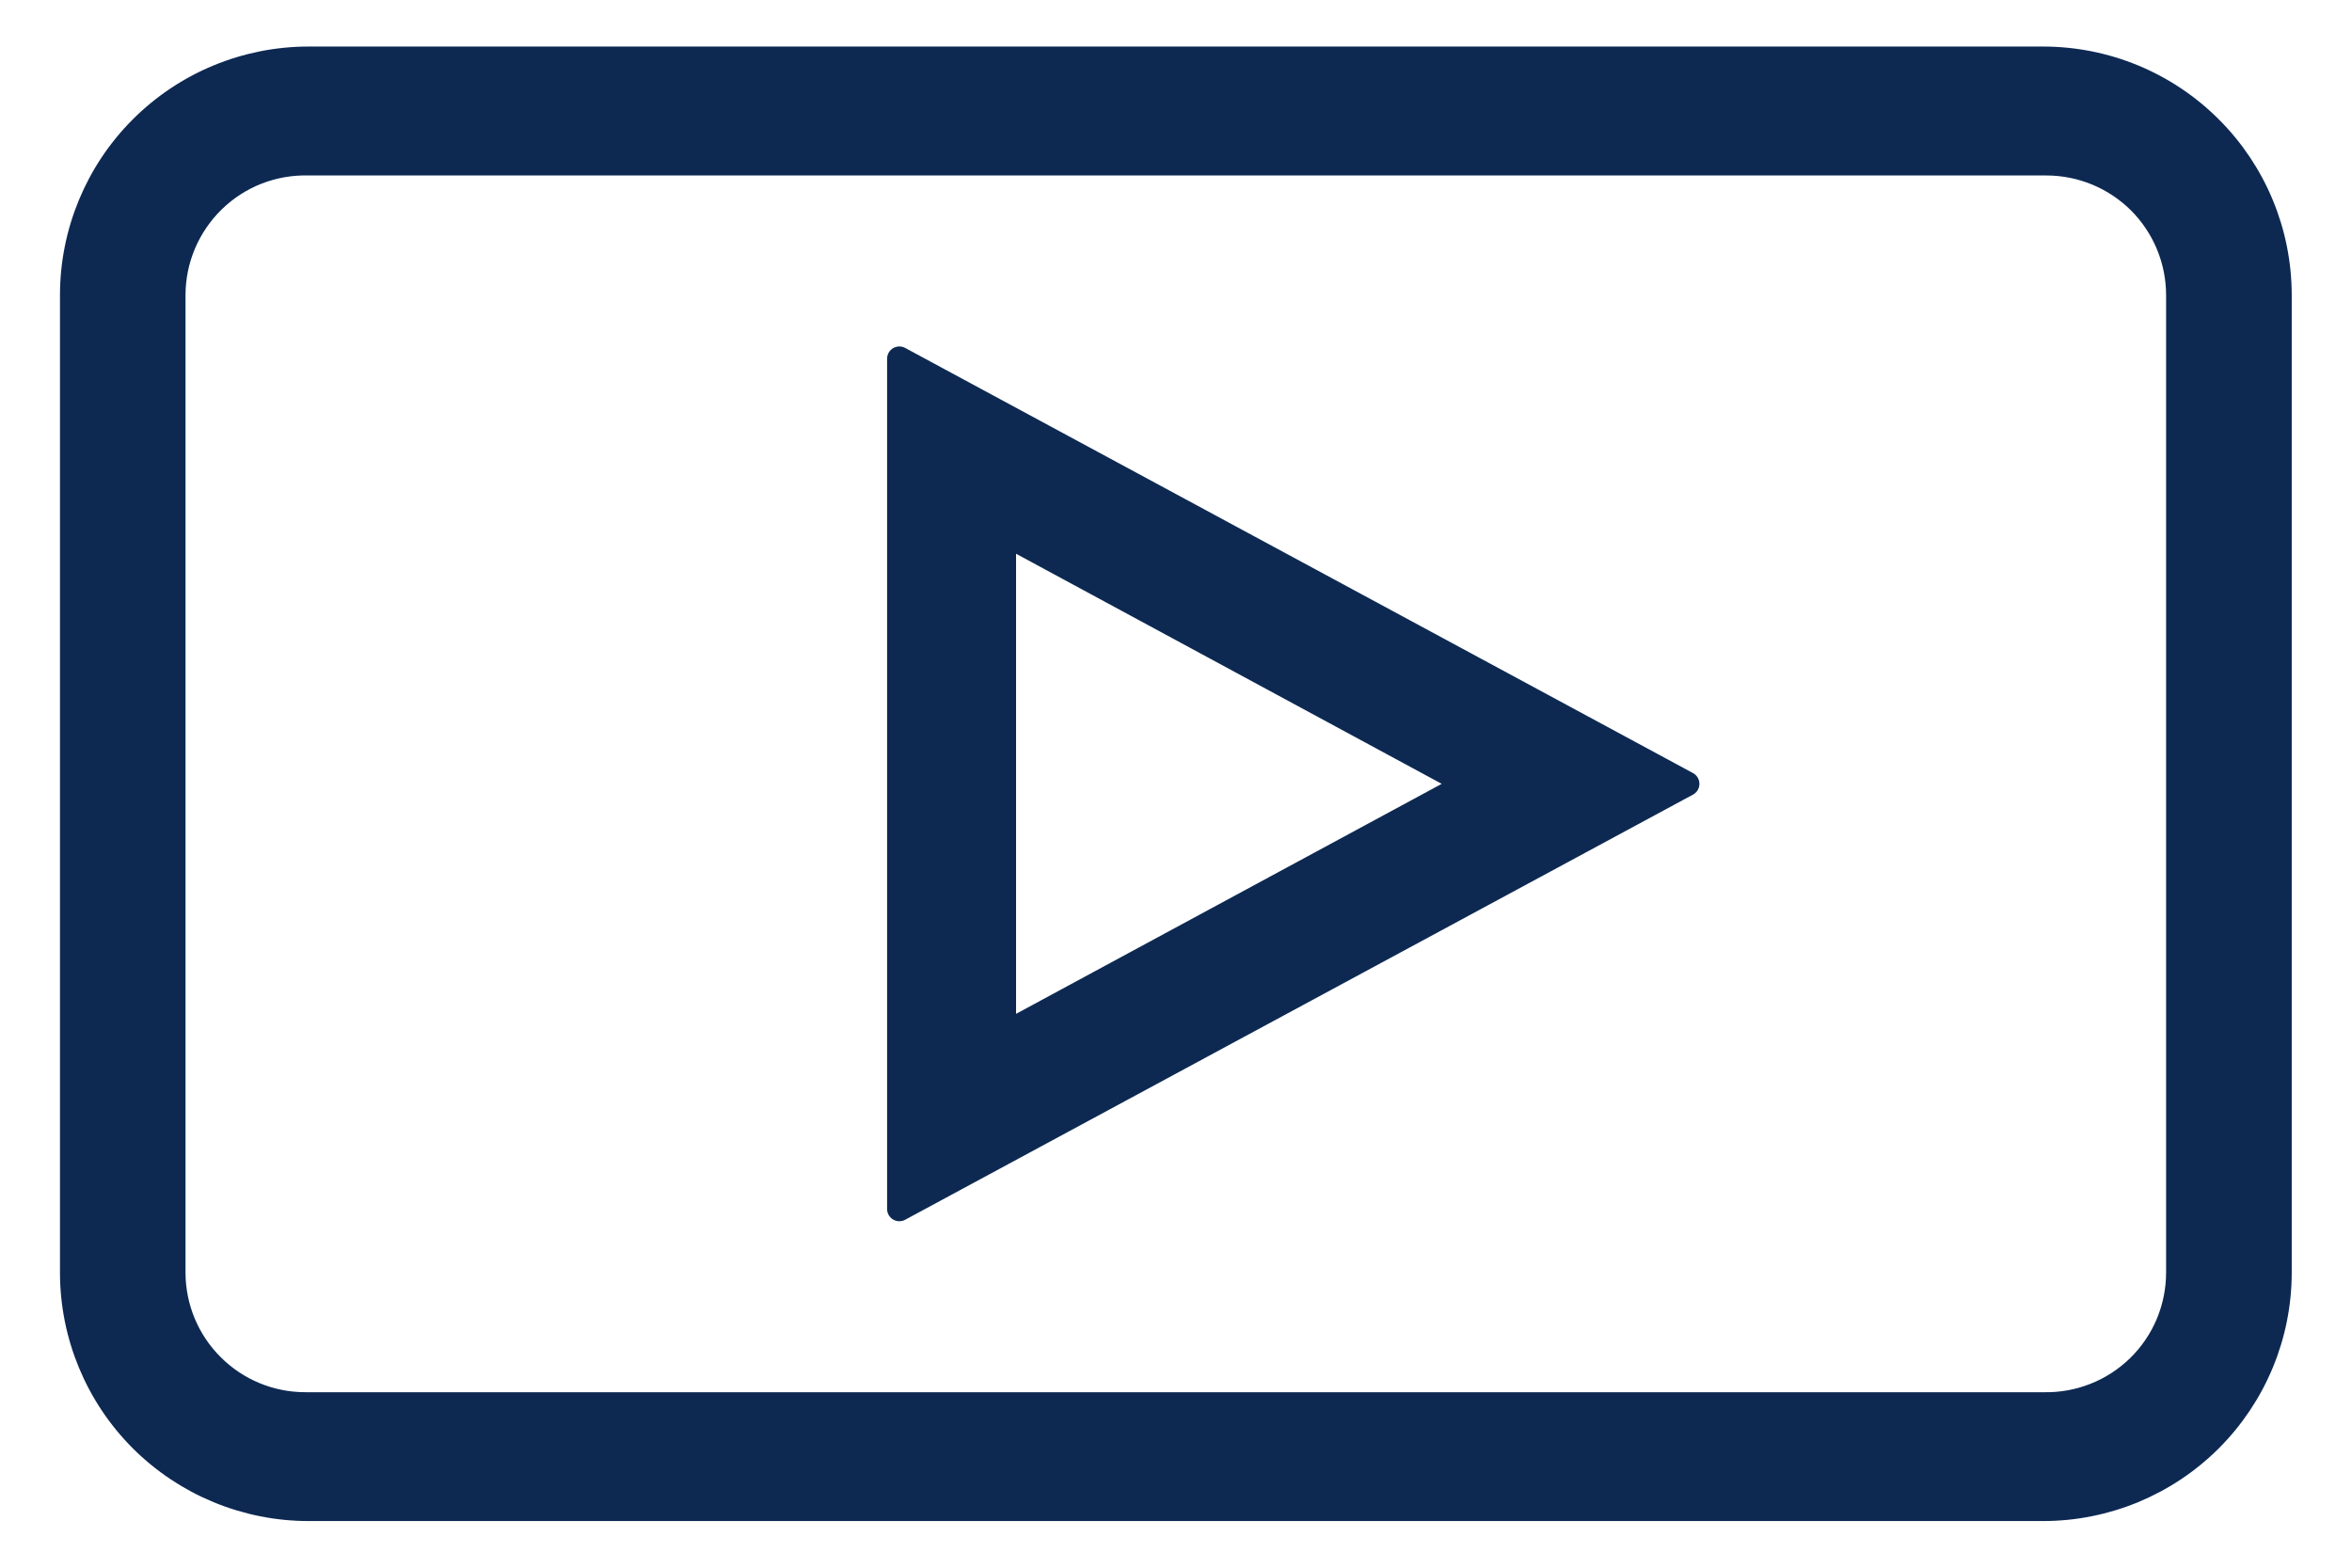 <svg width="24" height="16" viewBox="0 0 24 16" fill="none" xmlns="http://www.w3.org/2000/svg">
<path d="M20.847 15.399H3.149C2.51 15.399 1.896 15.145 1.443 14.693C0.991 14.24 0.737 13.627 0.737 12.987V3.013C0.737 2.373 0.991 1.759 1.443 1.307C1.896 0.854 2.51 0.6 3.149 0.6H20.847C21.487 0.6 22.101 0.854 22.553 1.307C23.006 1.759 23.26 2.373 23.26 3.013V12.987C23.26 13.627 23.006 14.24 22.553 14.693C22.101 15.145 21.487 15.399 20.847 15.399ZM3.149 1.666C2.97 1.661 2.791 1.693 2.623 1.758C2.456 1.824 2.304 1.922 2.175 2.048C2.046 2.174 1.944 2.324 1.874 2.489C1.804 2.655 1.768 2.833 1.768 3.013V12.987C1.768 13.344 1.91 13.687 2.163 13.939C2.415 14.192 2.758 14.334 3.115 14.334H20.847C21.027 14.338 21.206 14.307 21.373 14.241C21.541 14.176 21.693 14.077 21.822 13.952C21.951 13.826 22.053 13.676 22.123 13.51C22.192 13.345 22.228 13.167 22.228 12.987V3.013C22.228 2.655 22.086 2.313 21.834 2.06C21.581 1.808 21.239 1.666 20.881 1.666H3.149Z" fill="#0D2952" stroke="#0D2952" stroke-width="0.25"/>
<path d="M9.177 12.339V3.661L17.216 8L9.177 12.339ZM10.243 5.442V10.557L14.974 8L10.243 5.442Z" fill="#0D2952" stroke="#0D2952" stroke-width="0.25" stroke-linejoin="round"/>
</svg>
